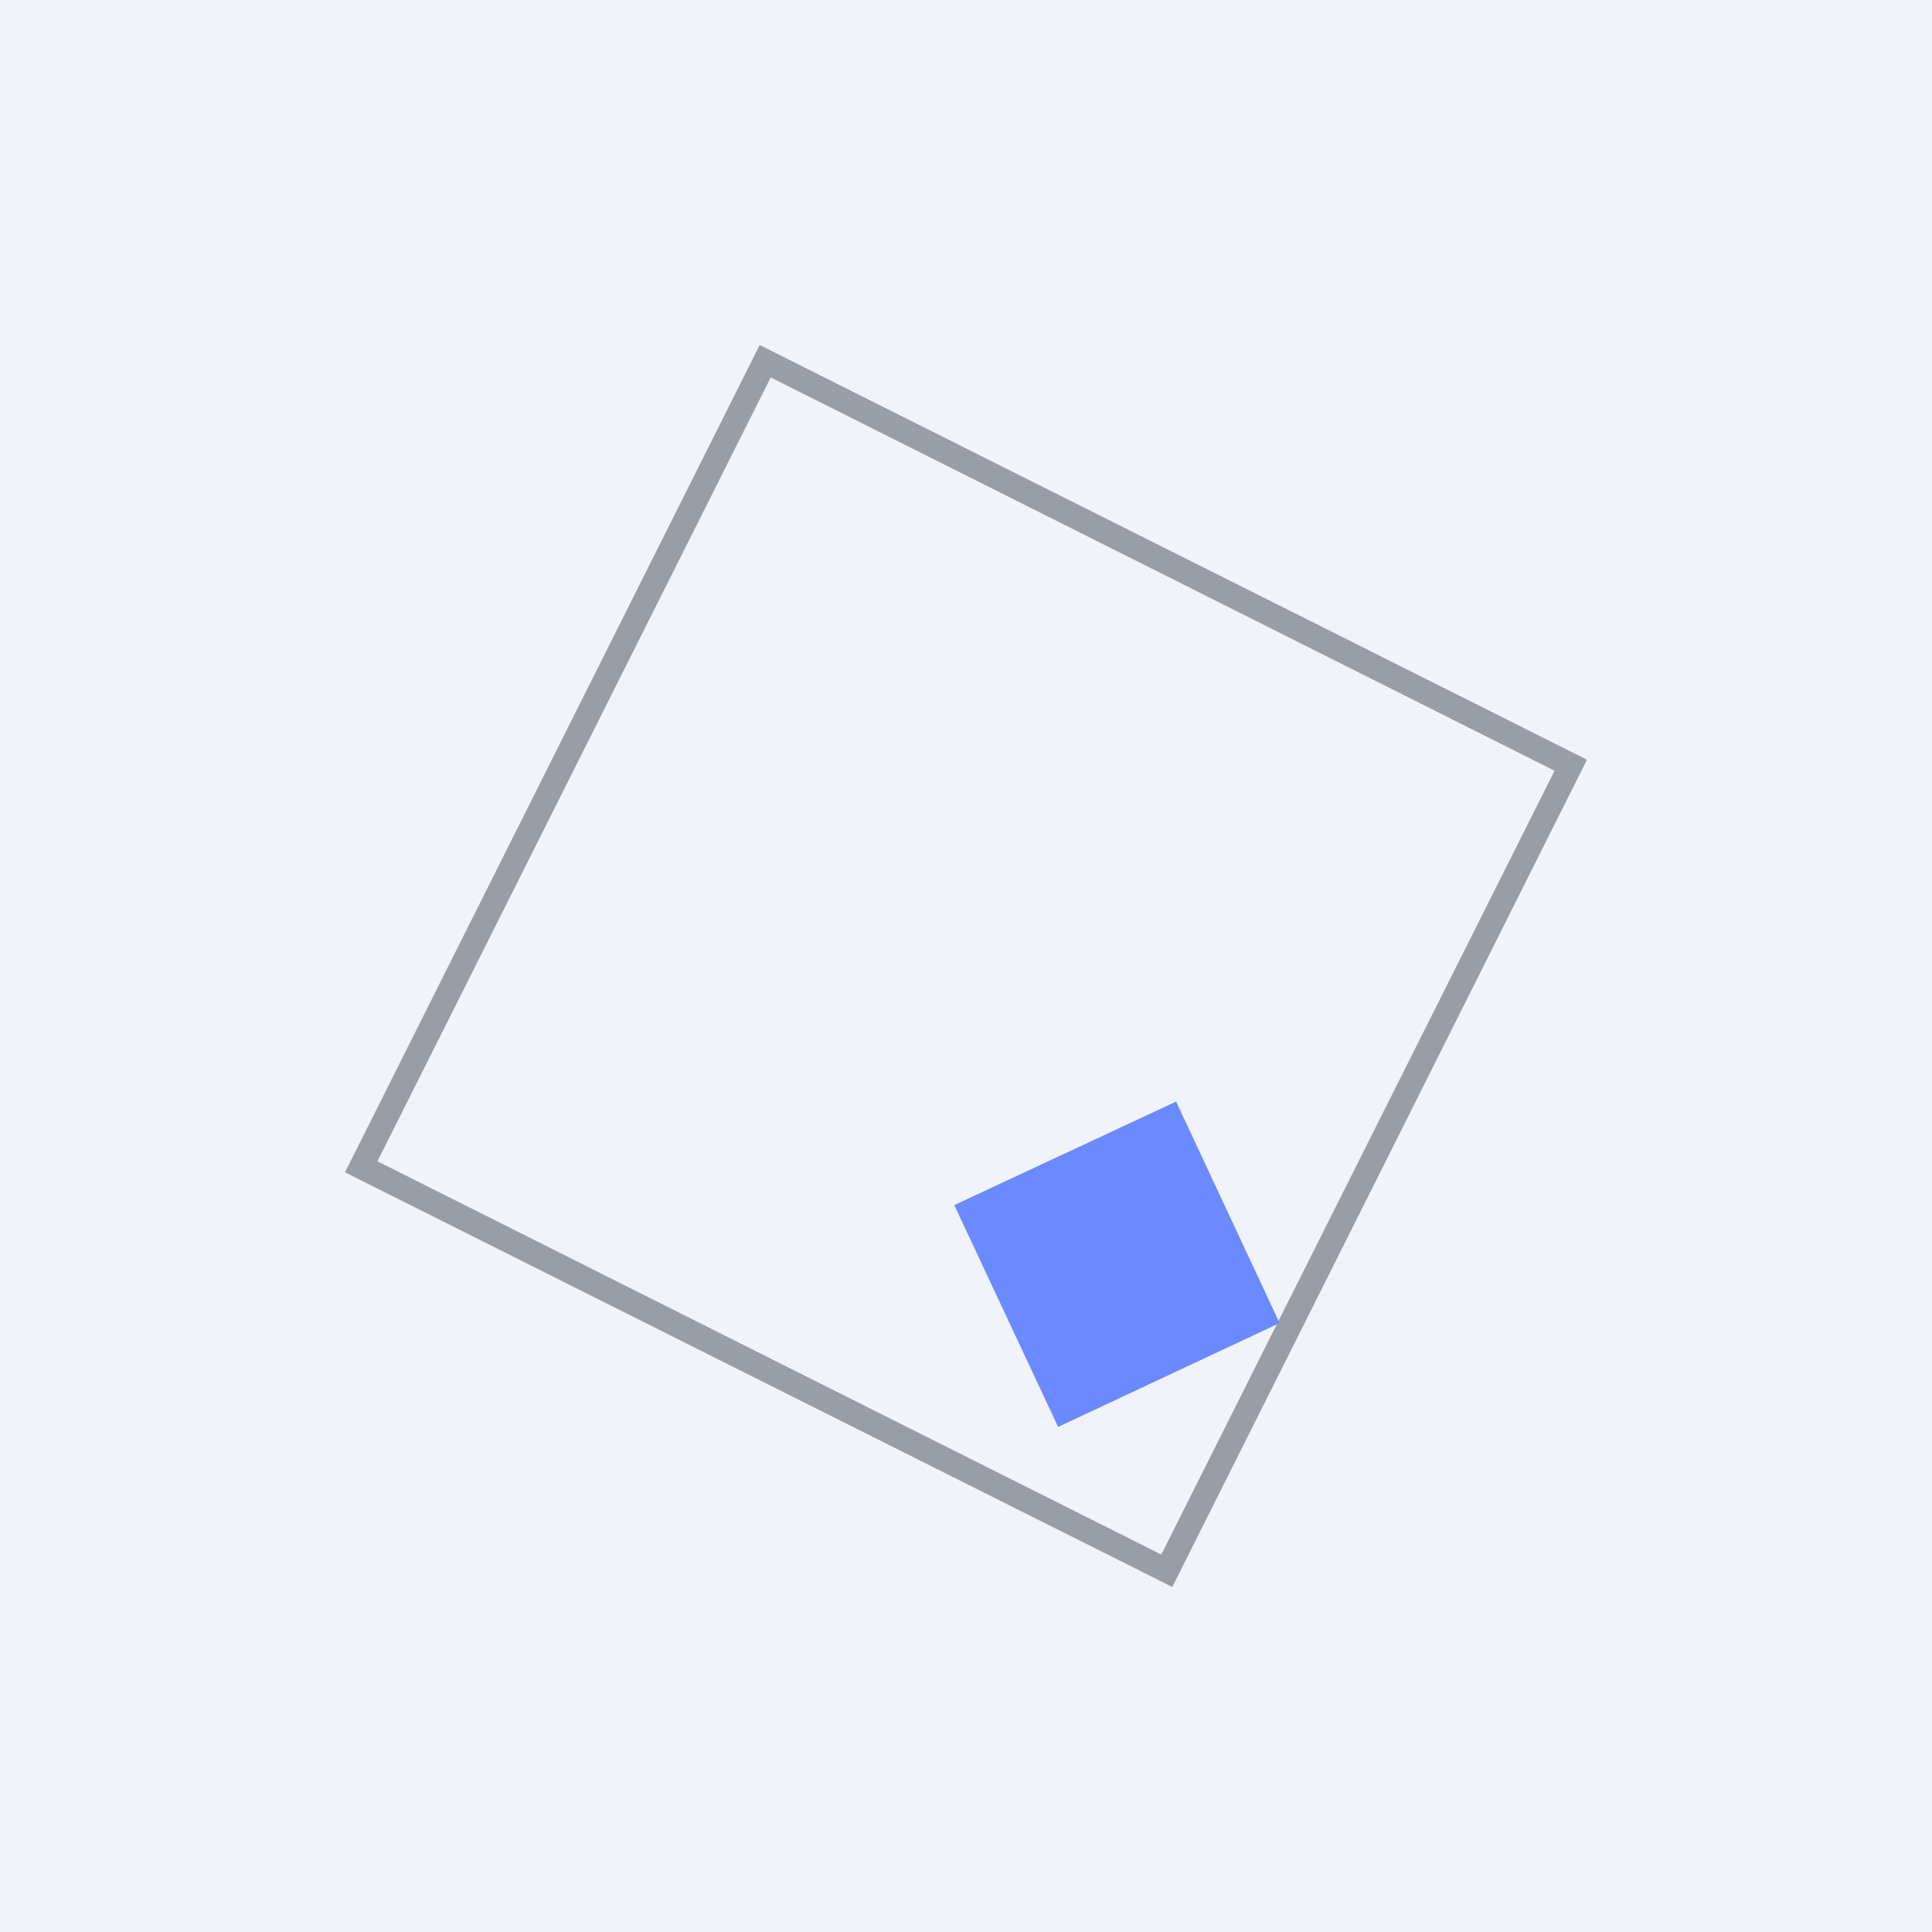 <!-- by TradingView --><svg width="56" height="56" viewBox="0 0 56 56" xmlns="http://www.w3.org/2000/svg"><path fill="#F0F3FA" d="M0 0h56v56H0z"/><path fill-rule="evenodd" d="m22.34 10.94-11.4 22.72 22.72 11.4 11.4-22.72-22.72-11.4ZM10 33.98 33.98 46 46 22.02 22.02 10 10 33.98Z" fill="#999DA5"/><path fill="#6C8AFF" d="m27.66 34.93 6.43-3 3 6.42-6.42 3.01z"/></svg>